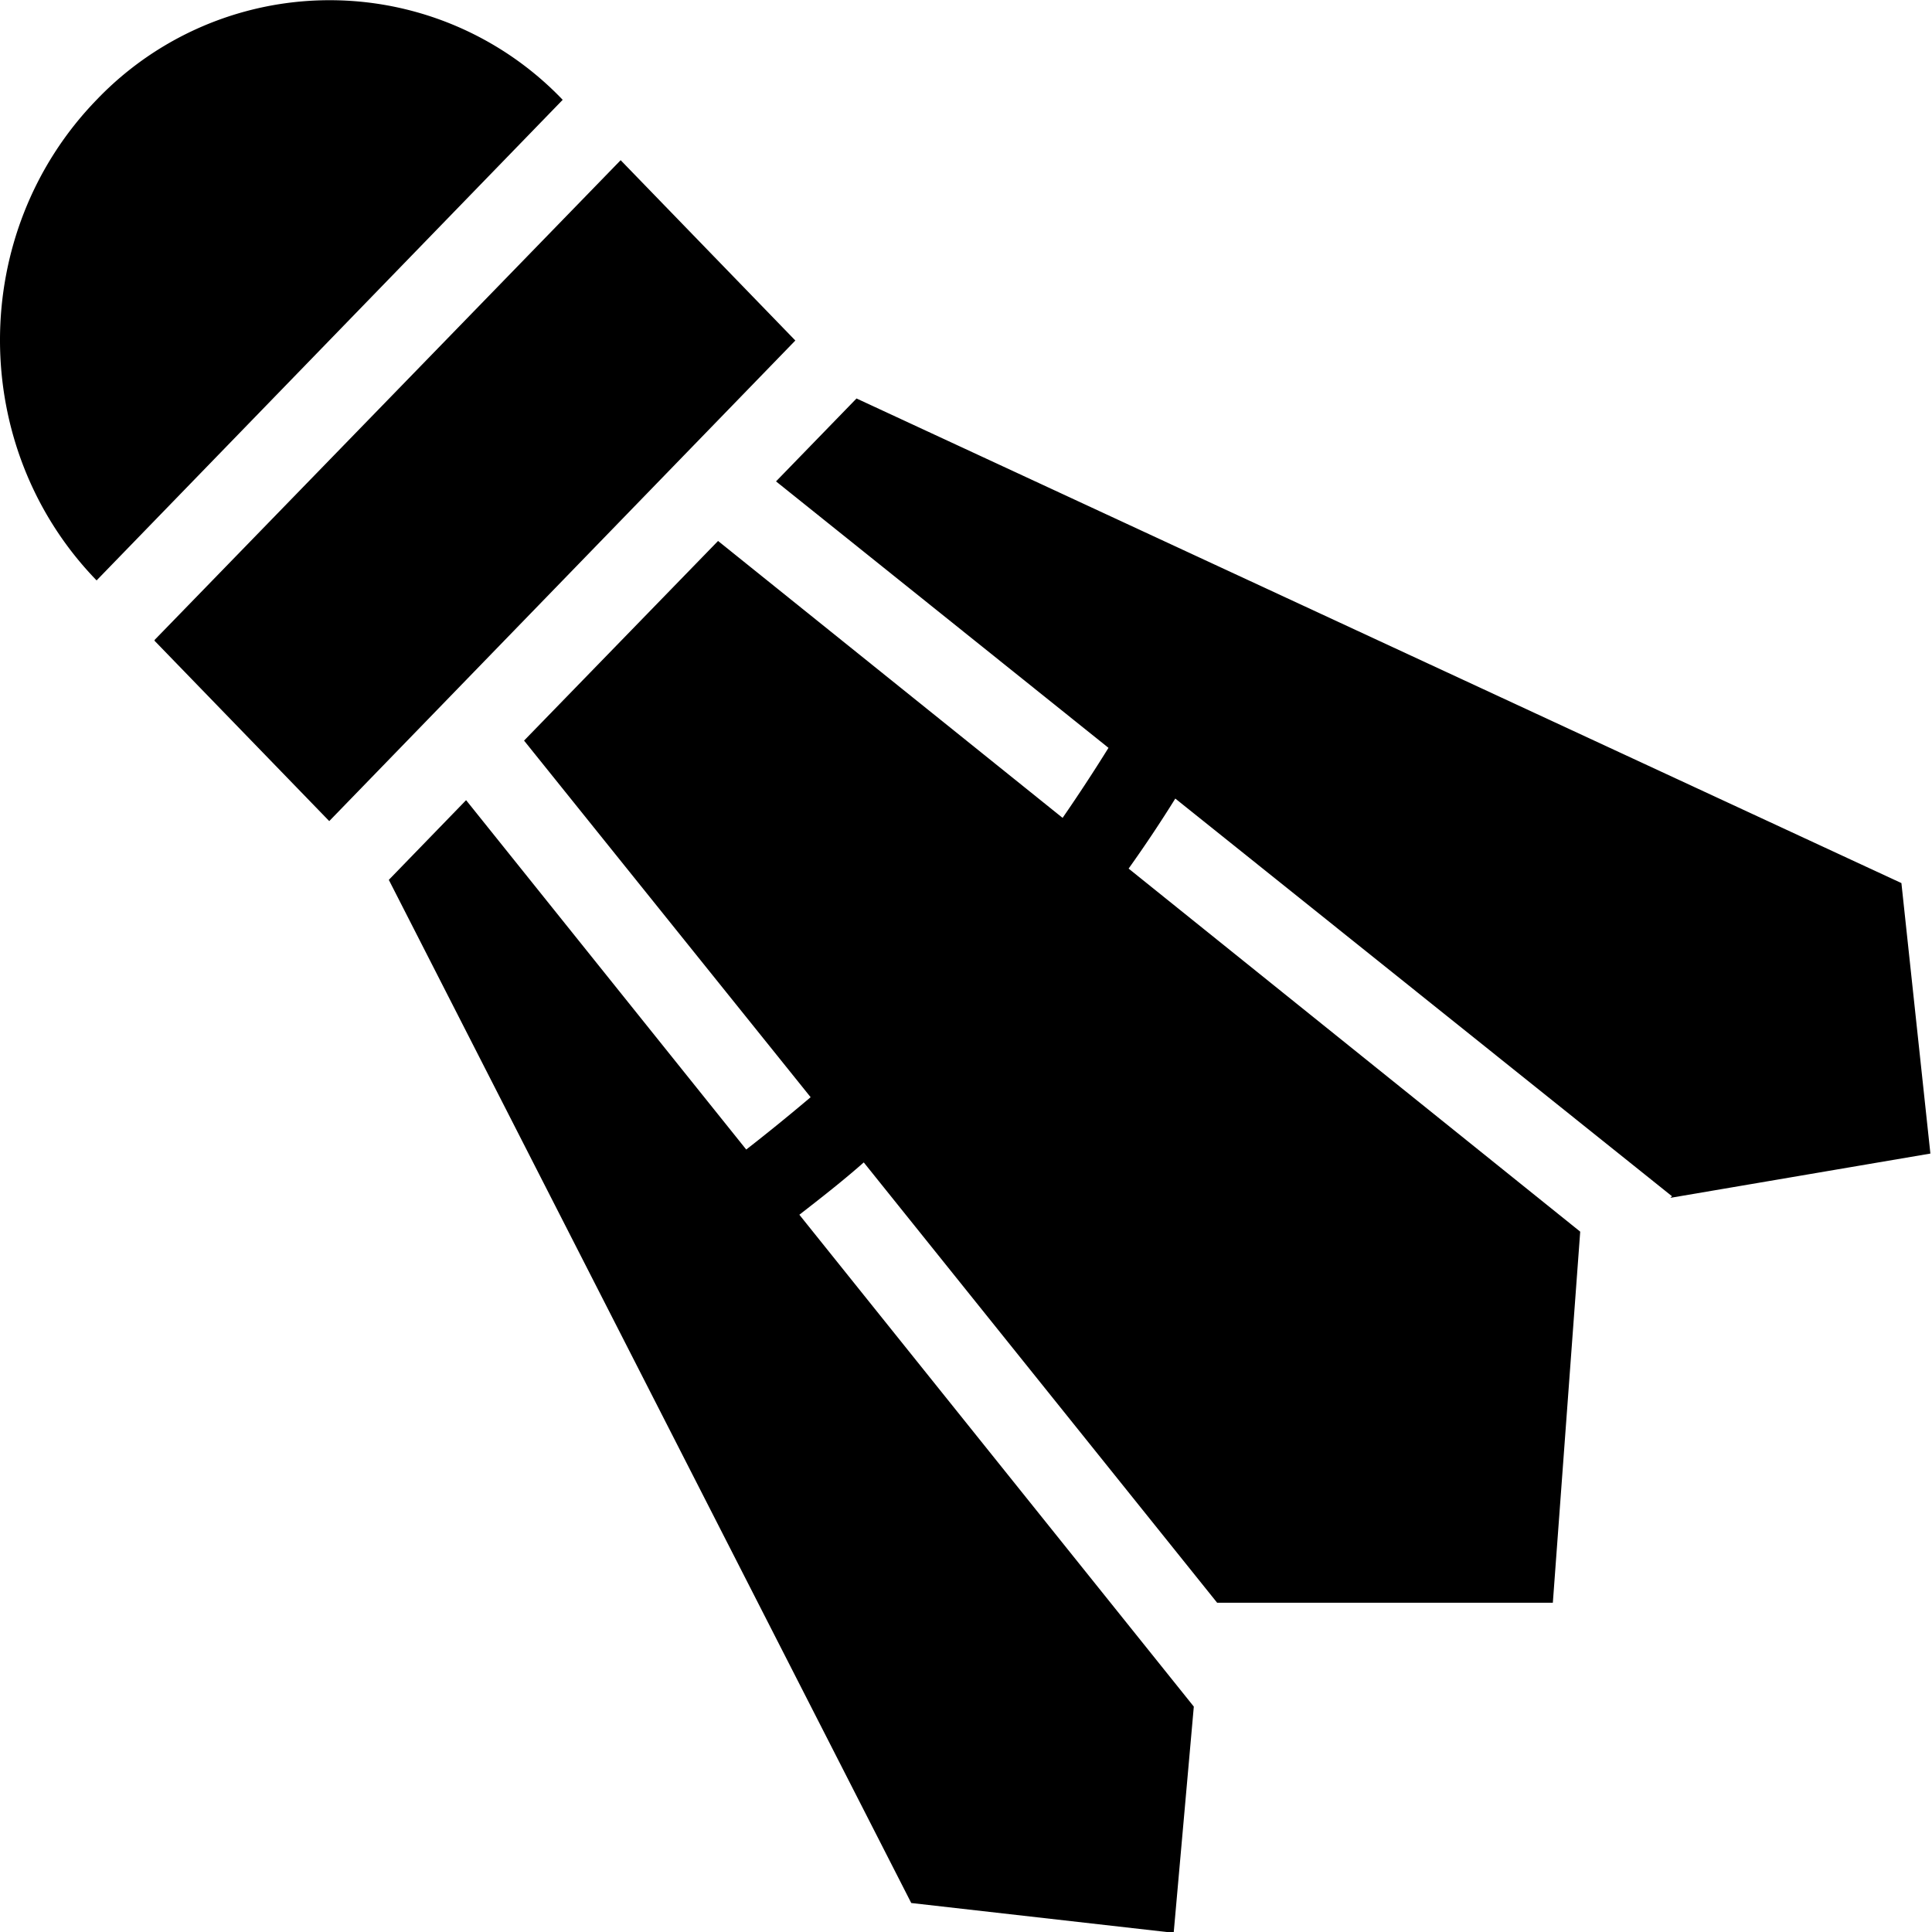 <svg xmlns="http://www.w3.org/2000/svg" viewBox="0 0 24 24"><path d="M1.2 1.24c-1.6 1.65-1.6 4.32 0 5.97l5.79-5.97a4.005 4.005 0 0 0-5.79 0m.72 6.72 2.17 2.24 5.79-5.97-2.17-2.24-5.79 5.96Zm18.85 6.9L14.6 9.92c-.18.29-.38.59-.58.87l5.61 4.51-.34 4.61h-4.17l-4.39-5.47c-.26.23-.53.44-.8.65l4.9 6.11-.25 2.81-3.26-.37-6.49-12.71.96-.99 3.48 4.34c.27-.21.54-.43.8-.65L6.51 9.2l2.41-2.48 4.28 3.44c.2-.29.39-.58.57-.87L9.64 5.98l1-1.03 12.98 6.02.36 3.36-3.23.55Z"/></svg>